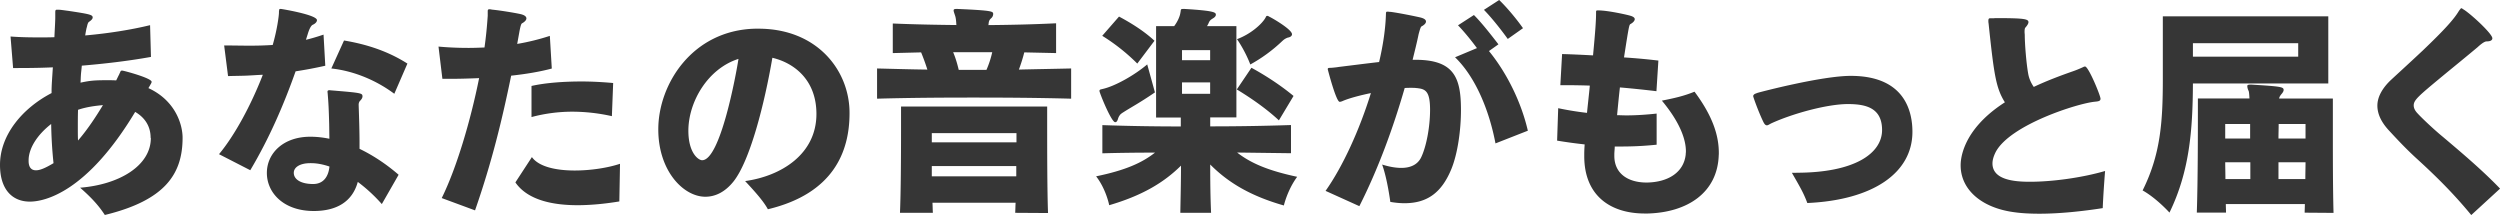 <svg xmlns="http://www.w3.org/2000/svg" width="372" height="32" fill="none"><g clip-path="url(#a)"><path fill="#363636" d="M22.413 20.511c0-1.8-.93-3.06-2.299-3.86C12.92 28.638 6.624 30 4.447 30 1.829 30 0 28.2 0 24.537c0-4.495 3.387-8.46 7.674-10.687v-.333c0-.801.1-2.06.19-3.497-2.268.104-4.287.104-5.916.104l-.38-4.693c1.31.104 2.749.135 4.257.135.74 0 1.5 0 2.269-.03.06-1.302.13-2.363.13-2.967v-.728c0-.333.06-.396.26-.396h.16c.379 0 .988.105 1.498.167 3.358.5 3.647.604 3.647.999 0 .229-.29.468-.54.635-.1.062-.16.198-.22.364-.06.198-.1.437-.159.604-.06.301-.13.634-.19 1.061 3.418-.302 6.775-.832 9.653-1.53l.13 4.725c-3.548.635-7.065 1.03-10.292 1.3-.03.469-.1.937-.13 1.364-.03.437-.03.832-.06 1.165 1.309-.27 1.858-.364 3.897-.364.51 0 .959 0 1.409.031.16-.301.29-.603.45-.895.06-.166.13-.27.159-.364.06-.135.1-.197.22-.197h.1c.19 0 4.346 1.103 4.346 1.665 0 .03 0 .104-.06.197-.03.104-.1.167-.16.302-.06.104-.16.27-.26.437 3.998 1.832 5.087 5.39 5.087 7.389 0 5.463-2.688 9.324-11.571 11.489-.93-1.436-2.049-2.633-3.677-4.059 5.855-.468 10.452-3.268 10.522-7.295v-.104zM4.257 23.945c0 .968.42 1.395 1.089 1.395.67 0 1.499-.396 2.618-1.062-.22-2.06-.32-4.027-.35-5.827-1.978 1.53-3.297 3.496-3.357 5.297zm7.354-7.596c-.03.832-.03 1.831-.03 2.726 0 .666 0 1.3.03 1.832 1.469-1.697 2.718-3.632 3.707-5.266-1.149.104-2.458.27-3.707.697zm20.974 6.597c2.338-2.799 4.766-7.295 6.524-11.821-.859.03-1.728.104-2.587.135s-1.73.031-2.588.062l-.58-4.558c1.379 0 2.618.031 3.807.031s2.298-.03 3.417-.104c.64-2.195.93-4.329.93-4.828 0-.136 0-.23.03-.333 0-.167.06-.198.19-.198h.1c.06 0 5.335.864 5.335 1.665 0 .27-.26.53-.64.697-.319.167-.579.864-.739 1.395l-.26.832c.83-.197 1.73-.468 2.618-.77l.26 4.631a65 65 0 0 1-4.416.833c-1.759 4.964-3.897 9.927-6.745 14.714l-4.666-2.393zm24.23 7.42a23.7 23.7 0 0 0-3.576-3.299c-.8 2.935-3.138 4.33-6.555 4.33-4.507 0-6.975-2.727-6.975-5.662s2.458-5.39 6.455-5.39c.93 0 1.889.104 2.848.302l-.03-2.165c-.06-2.269-.1-3.06-.22-4.527 0-.104-.03-.198-.03-.302 0-.135.06-.229.29-.229.1 0 .22.032.38.032 4.376.364 4.536.395 4.536.895 0 .228-.19.5-.38.666-.13.166-.19.333-.19.603.06 1.77.13 3.83.13 5.661v.864c2.139 1.03 4.127 2.393 5.816 3.86zm-10.641-6.088c-1.539 0-2.458.604-2.458 1.437 0 .999 1.09 1.665 2.878 1.665 1.598 0 2.298-1.197 2.428-2.602-.9-.302-1.819-.5-2.718-.5zm12.5-10.323c-2.588-1.935-5.915-3.392-9.372-3.767l1.888-4.163c3.198.531 6.455 1.53 9.433 3.435zm7.055 15.516c2.208-4.464 4.286-11.489 5.565-17.847-1.498.063-2.937.104-4.216.104h-1.25l-.579-4.797c1.12.104 2.658.197 4.477.197.74 0 1.538-.03 2.368-.062.1-.728.32-2.3.48-4.725v-.666c0-.166.03-.301.26-.301.1 0 .219.03.419.062 1.089.104 3.357.468 4.217.666.58.135.859.364.859.635 0 .229-.22.5-.64.728-.13.063-.22.333-.38 1.135l-.349 1.935a34 34 0 0 0 4.856-1.196l.29 4.86c-1.859.499-3.937.832-6.045 1.06-1.34 6.526-2.878 12.884-5.376 20.044zm26.44.5c-1.63.27-3.898.562-6.236.562-3.617 0-7.414-.729-9.243-3.393l2.458-3.767c1.02 1.436 3.578 1.998 6.365 1.998 2.398 0 4.926-.395 6.745-.999l-.1 5.599zm-1.12-12.686a27 27 0 0 0-5.915-.666c-1.979 0-4.097.27-6.046.802V12.79c2.079-.469 4.797-.666 7.455-.666 1.658 0 3.297.104 4.696.228zm35.362-.437c0 5.724-2.398 11.957-12.15 14.288-.7-1.3-2.178-2.893-3.387-4.194 5.275-.728 10.611-3.933 10.611-9.99 0-4.964-3.197-7.555-6.555-8.356-1.179 6.889-3.327 15.318-5.785 18.409-1.309 1.634-2.778 2.268-4.187 2.268-3.257 0-7.004-3.83-7.004-10.021 0-6.723 5.056-14.756 14.418-14.985h.48c8.793 0 13.559 6.264 13.559 12.519zm-16.527-8.086c-4.606 1.468-7.454 6.432-7.454 10.688 0 3.33 1.499 4.391 2.049 4.391 2.717 0 5.056-12.82 5.375-14.881zm49.492 5.922c-4.956-.136-9.783-.167-14.549-.167s-9.492.031-14.319.167v-4.496c2.528.062 5.016.135 7.484.166a33 33 0 0 0-.929-2.56l-4.217.105V3.497c3.198.135 6.335.197 9.463.229-.03-.531-.06-1-.19-1.395s-.22-.635-.22-.77c0-.167.1-.229.42-.229h.16c5.276.229 5.306.364 5.306.77a.84.84 0 0 1-.29.604c-.42.364-.35.666-.42 1.03 3.328-.031 6.685-.104 10.072-.27v4.433l-4.736-.105c-.22.895-.509 1.77-.799 2.56 2.558-.062 5.146-.104 7.774-.166v4.496zm-8.314 16.983c.03-.468.03-.968.06-1.498h-12.37c.03.53.03 1.03.06 1.498h-4.896c.13-2.862.159-8.46.159-12.186v-3.632h21.744v2.331c0 3.56 0 10.22.129 13.518l-4.896-.031zm.19-11.853h-12.6v1.363h12.6zm-.03 4.891h-12.57v1.53h12.57zm-9.393-16.942c.35.833.61 1.697.83 2.633h4.127a14.3 14.3 0 0 0 .859-2.633zm42.267 14.944c2.019 1.561 4.537 2.664 8.924 3.6-1.469 1.999-1.979 4.267-1.979 4.267-4.896-1.394-8.243-3.361-10.961-6.098 0 2.466.03 5.058.13 7.191h-4.577c.03-1.894.1-4.464.1-7.024-2.618 2.601-5.915 4.495-10.682 5.89 0 0-.449-2.363-1.948-4.298 4.346-.895 6.815-1.998 8.763-3.528-2.618 0-5.216.031-7.834.104v-4.194c3.967.136 7.834.198 11.671.198v-1.332h-3.677V3.892h2.688c.509-.666.859-1.467.929-1.998.1-.437-.03-.562.42-.562h.22c4.506.27 4.636.53 4.636.864 0 .166-.13.364-.42.53-.319.198-.479.302-.639.667a3 3 0 0 1-.26.499h4.377v13.58h-3.897v1.333c3.967 0 7.923-.063 12.02-.198V22.8l-7.994-.104zm-12.24-8.96c-2.338 1.603-3.707 2.3-4.926 3.101-.13.104-.26.198-.35.364-.1.136-.16.27-.22.469-.1.333-.22.5-.419.5-.58 0-2.339-4.392-2.339-4.632s.16-.229.42-.301c1.859-.396 4.796-2.061 6.685-3.664zm-2.628-4.287a29 29 0 0 0-5.216-4.132l2.498-2.862c1.819.968 3.777 2.196 5.276 3.601zm10.842-2h-4.187v1.5h4.187zm0 4.798h-4.187v1.696h4.187zm10.232 5.65c-1.789-1.664-3.997-3.225-6.265-4.6l2.178-3.225c2.078 1.134 4.286 2.56 6.265 4.194zm.479-11.78a22.8 22.8 0 0 1-4.736 3.466s-.67-1.863-1.978-3.767c1.978-.729 3.617-2.165 4.186-3.101.13-.198.13-.365.32-.365.06 0 .16.031.32.136.26.104 3.357 1.862 3.357 2.601 0 .23-.22.437-.639.5-.45.166-.64.364-.83.53m6.465 22.27c2.588-3.663 5.056-9.095 6.745-14.548-1.599.333-3.098.728-4.097 1.134-.13.063-.38.167-.539.167h-.03c-.54-.104-1.759-4.829-1.759-4.86 0-.062.03-.135.1-.166.1-.032.32-.032.42-.032.319-.03.739-.062 1.149-.135 1.888-.229 3.967-.5 5.975-.728.61-2.56.959-5.027 1.019-7.191 0-.198.03-.302.19-.302h.1c.1 0 .22.031.42.031 1.249.167 3.417.604 4.416.833.54.135.83.333.83.603 0 .23-.22.5-.67.729-.16.104-.32.801-.42 1.134-.259 1.27-.579 2.529-.899 3.83h.42c5.815 0 6.775 2.726 6.775 7.492 0 2.935-.48 6.463-1.439 8.794-1.409 3.392-3.488 5.057-6.965 5.057-.639 0-1.339-.062-2.108-.197-.22-1.603-.64-3.965-1.219-5.558.959.302 1.948.5 2.847.5 1.309 0 2.429-.437 2.978-1.603.8-1.696 1.309-4.63 1.309-7.024 0-2.602-.579-3.101-1.818-3.226-.1-.031-.16-.031-.26-.031-.22-.031-.51-.031-.8-.031-.259 0-.579 0-.899.03-1.729 5.995-3.967 12.093-6.745 17.577l-5.016-2.268zm25.281-7.055c-.93-4.933-2.978-9.886-6.016-12.821l3.258-1.363c-.86-1.166-1.919-2.467-2.818-3.393l2.368-1.53c1.149 1.135 2.618 3.029 3.647 4.36l-1.409 1c2.718 3.33 4.827 7.69 5.786 11.853l-4.826 1.894zm1.828-15.548c-.959-1.332-2.368-3.132-3.547-4.329L223.076 0c1.179 1.134 2.588 2.83 3.547 4.194zm31.396 17.182c-.13 5.692-4.667 8.627-10.552 8.793h-.45c-5.246 0-9.013-2.768-9.013-8.523v-.364c0-.468.03-.937.06-1.395a72 72 0 0 1-4.097-.562l.16-4.828c1.089.229 2.558.5 4.287.697.13-1.332.29-2.664.42-4.058a122 122 0 0 0-3.298-.063h-1.089l.26-4.63c1.279.03 2.848.103 4.606.197.35-3.694.45-5.193.45-6.296V1.78c0-.167.03-.23.22-.23h.13c1.498 0 4.606.729 4.666.77.54.136.739.334.739.531 0 .271-.319.562-.639.729-.19.135-.22.198-.959 4.964a94 94 0 0 1 5.116.468l-.29 4.558a163 163 0 0 0-5.436-.562c-.16 1.395-.29 2.768-.42 4.132.45 0 .9.03 1.379.03 1.439 0 2.978-.103 4.507-.27v4.631c-1.889.198-3.647.27-5.306.27h-.929c0 .396-.06.802-.06 1.166v.23c0 2.663 2.078 3.964 4.796 3.964h.1c3.098-.062 5.436-1.499 5.725-4.163 0-.166.03-.301.03-.468 0-1.696-.799-4.225-3.577-7.555 1.819-.364 3.228-.666 4.856-1.332 2.658 3.559 3.618 6.462 3.618 9.095v.27zm11.541 2.726c8.793 0 12.76-2.935 12.76-6.358 0-3.424-2.618-3.861-5.146-3.861-3.198.031-8.284 1.467-11.321 2.862-.29.135-.48.301-.67.301s-.35-.135-.54-.53c-.699-1.436-1.498-3.663-1.498-3.799 0-.104.03-.166.1-.229.099-.135.379-.197.539-.27.67-.198 9.623-2.529 13.879-2.529 8.214 0 9.173 5.526 9.173 8.325 0 6.13-5.885 10.157-15.638 10.594-.539-1.436-.989-2.227-2.298-4.495h.67zm29.487-23.009c4.286 0 5.056.104 5.056.604 0 .198-.16.468-.45.801-.1.063-.13.364-.13.635 0 .198.03.364.03.468 0 1.301.22 4.132.51 5.766.1.561.319 1.227.829 1.966 2.048-.968 4.127-1.727 5.656-2.268a16 16 0 0 0 1.658-.666c.13-.063.22-.104.32-.104.51 0 2.298 4.329 2.298 4.797 0 .364-.379.395-.799.437-2.558.229-12.66 3.434-14.799 7.493-.319.635-.479 1.197-.479 1.696 0 2.498 3.387 2.727 5.566 2.727 3.357 0 7.773-.604 11.191-1.603-.13 1.634-.29 3.965-.35 5.526-3.008.468-6.395.832-9.403.832-1.379 0-2.657-.062-3.807-.229-4.926-.666-7.933-3.434-7.933-6.962 0-.562 0-5.161 6.584-9.386-1.339-2.134-1.628-4.163-2.428-11.75-.03-.166-.03-.27-.03-.363 0-.396.13-.396.38-.396h.51zm29.527 9.73c-.03 6.962-.51 13.092-3.488 19.21 0 0-1.918-2.133-3.997-3.298 2.658-5.328 3.008-10.126 3.008-16.588V2.435h24.621v9.99zm15.667-5.994h-15.667v2h15.667zm.96 25.205c0-.302.03-.895.03-1.27h-11.761c0 .396.03.968.03 1.27h-4.347c.16-4.798.16-11.957.16-15.214v-1.77h7.674c-.03-.562-.06-.999-.13-1.134-.16-.333-.19-.562-.19-.728 0-.136.13-.198.45-.198h.19c4.346.27 4.766.333 4.766.801 0 .167-.13.396-.32.604-.219.27-.319.437-.349.666h7.993v4.995c0 3.632 0 8.492.1 12.02l-4.286-.032zm-8.114-13.185h-3.707v2.164h3.707zm.03 5.692h-3.737c0 .729.03 1.77.03 2.498h3.707zm8.214-5.692h-3.997c0 .634-.03 1.436-.03 2.164h4.027zm-4.027 5.692v2.498h3.997c0-.77.03-1.77.03-2.498zM367.723 32c-2.817-3.434-5.655-6.16-8.253-8.523-1.659-1.53-2.978-2.966-4.057-4.131-1.119-1.228-1.659-2.435-1.659-3.632s.64-2.466 1.889-3.694c.959-.895 2.907-2.665 4.856-4.496 3.168-3.028 4.666-4.662 5.406-5.932.1-.104.13-.198.19-.229.06-.104.1-.135.159-.135.06 0 .13.031.19.104.96.5 4.417 3.663 4.417 4.36 0 .302-.29.469-.859.469-.38 0-1.06.603-1.339.863-1.789 1.499-3.678 3.029-5.216 4.298-3.578 2.966-4.287 3.56-4.287 4.36 0 .396.19.802.61 1.229.609.666 2.398 2.362 3.707 3.434 2.688 2.268 5.885 4.964 8.533 7.721z"/></g><defs><clipPath id="a"><path fill="#fff" d="M0 0h372v32H0z"/></clipPath></defs></svg>